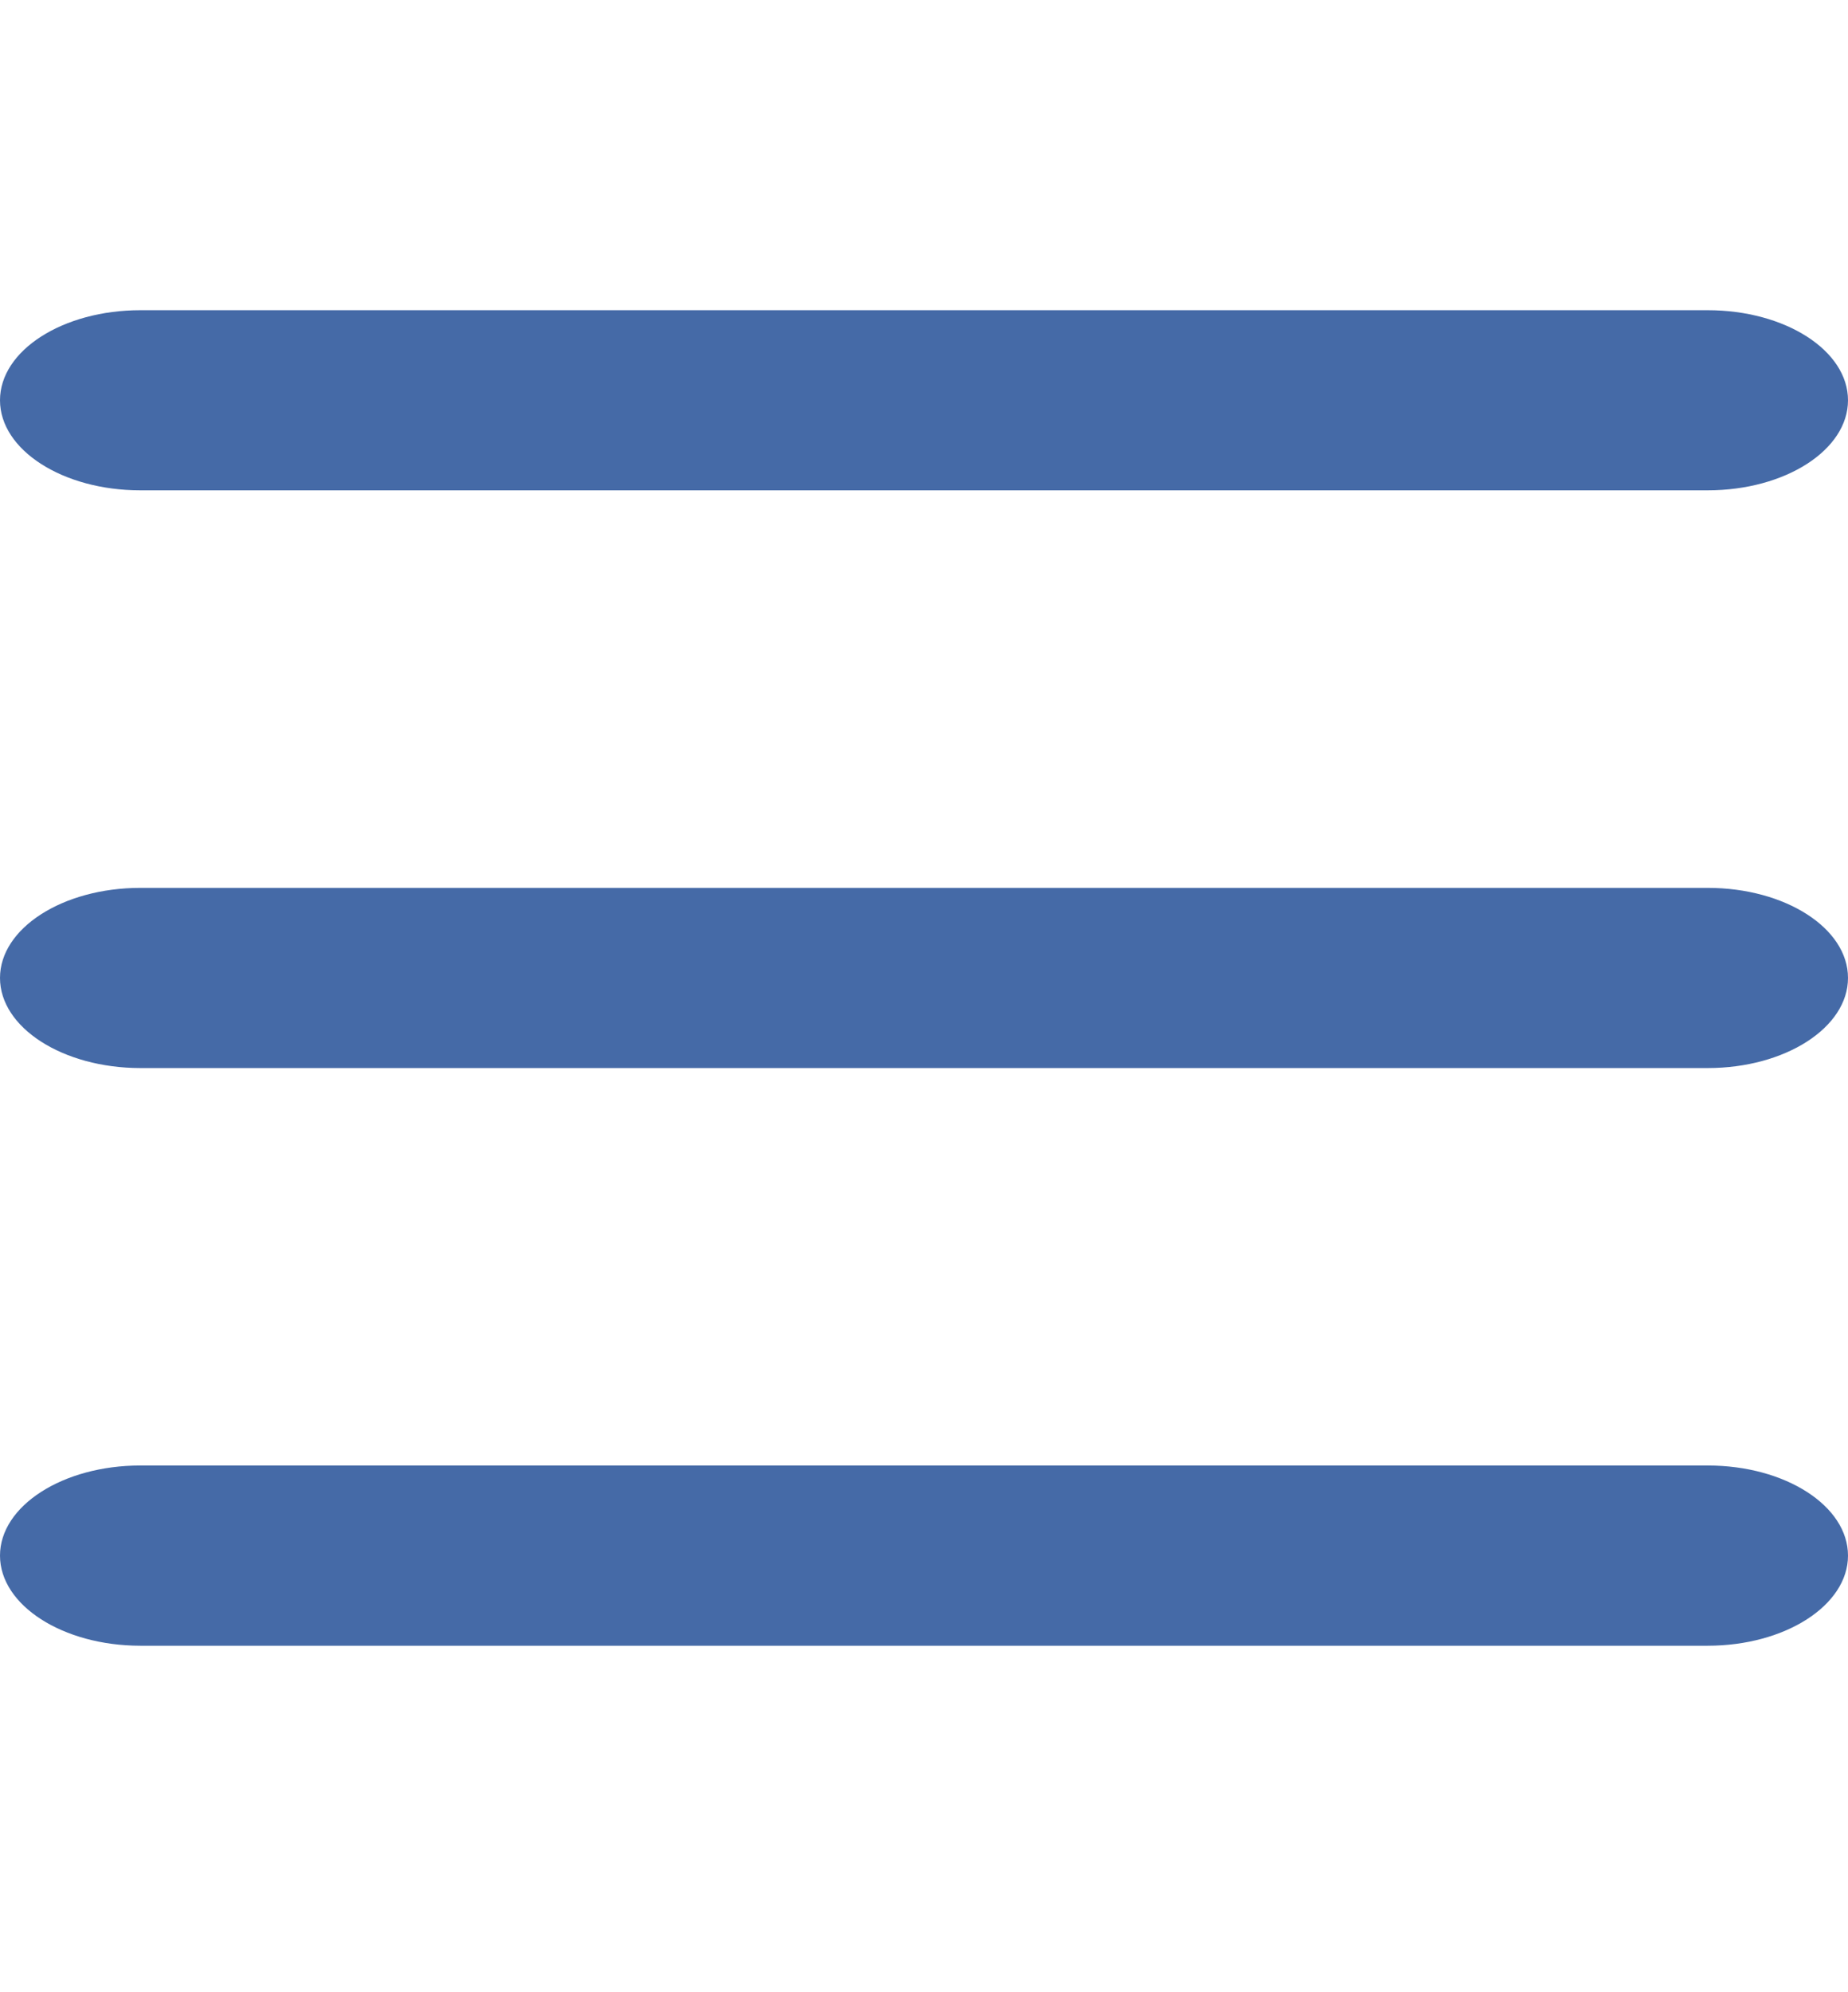 <?xml version="1.0" encoding="utf-8"?>
<!-- Generator: Adobe Illustrator 15.1.0, SVG Export Plug-In . SVG Version: 6.00 Build 0)  -->
<!DOCTYPE svg PUBLIC "-//W3C//DTD SVG 1.1//EN" "http://www.w3.org/Graphics/SVG/1.1/DTD/svg11.dtd">
<svg version="1.1" id="Layer_1" xmlns="http://www.w3.org/2000/svg" xmlns:xlink="http://www.w3.org/1999/xlink" x="0px" y="0px"
	 width="32px" height="34.488px" viewBox="0 0 32 34.488" enable-background="new 0 0 32 34.488" xml:space="preserve">
<path fill="#456AA7" d="M32,6.929c0,0.861-1.088,1.559-2.429,1.559H2.429C1.088,8.488,0,7.79,0,6.929l0,0
	C0,6.067,1.088,5.37,2.429,5.37h27.143C30.912,5.37,32,6.067,32,6.929L32,6.929z"/>
<path fill="#456AA7" d="M32,16.929c0,0.861-1.088,1.56-2.429,1.56H2.429C1.088,18.488,0,17.79,0,16.929l0,0
	c0-0.861,1.088-1.559,2.429-1.559h27.143C30.912,15.37,32,16.067,32,16.929L32,16.929z"/>
<path fill="#456AA7" d="M32,26.929c0,0.86-1.088,1.56-2.429,1.56H2.429C1.088,28.488,0,27.789,0,26.929l0,0
	c0-0.861,1.088-1.56,2.429-1.56h27.143C30.912,25.369,32,26.067,32,26.929L32,26.929z"/>
</svg>
